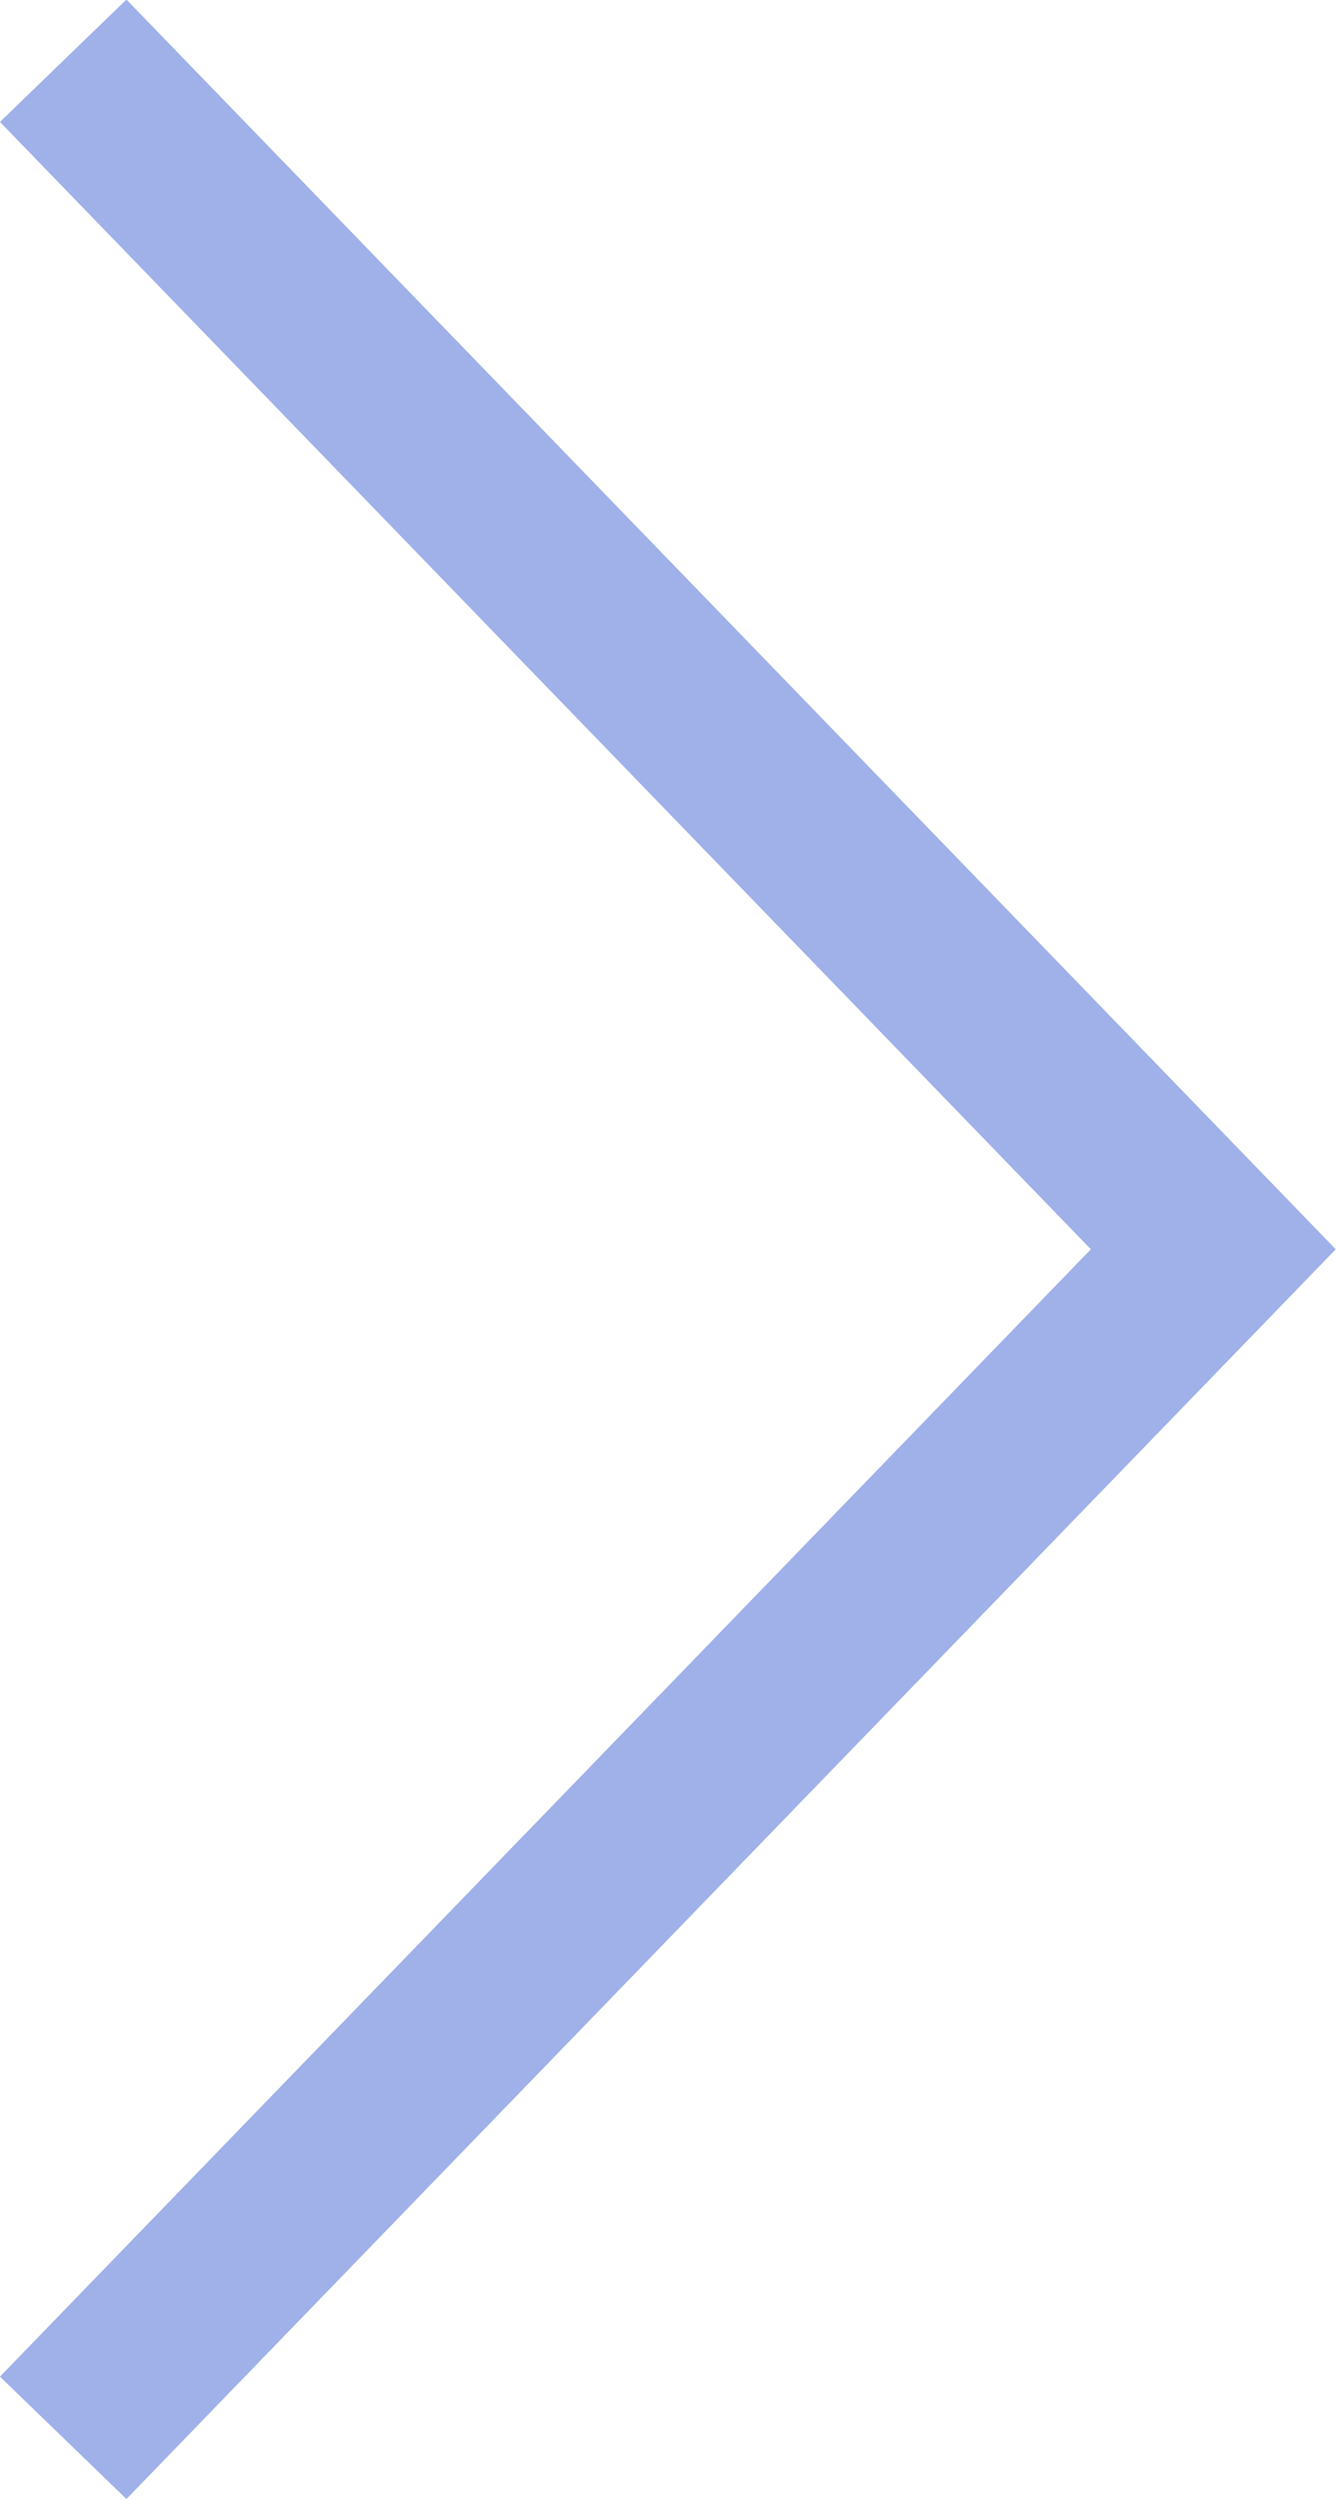 <?xml version="1.0" encoding="UTF-8"?><svg id="_イヤー_2" xmlns="http://www.w3.org/2000/svg" viewBox="0 0 10.78 20.17"><defs><style>.cls-1{fill:none;stroke:#a0b0e8;stroke-miterlimit:10;stroke-width:1.42px;}</style></defs><g id="new_colors"><polyline class="cls-1" points=".51 .49 9.79 10.08 .51 19.67"/></g></svg>
